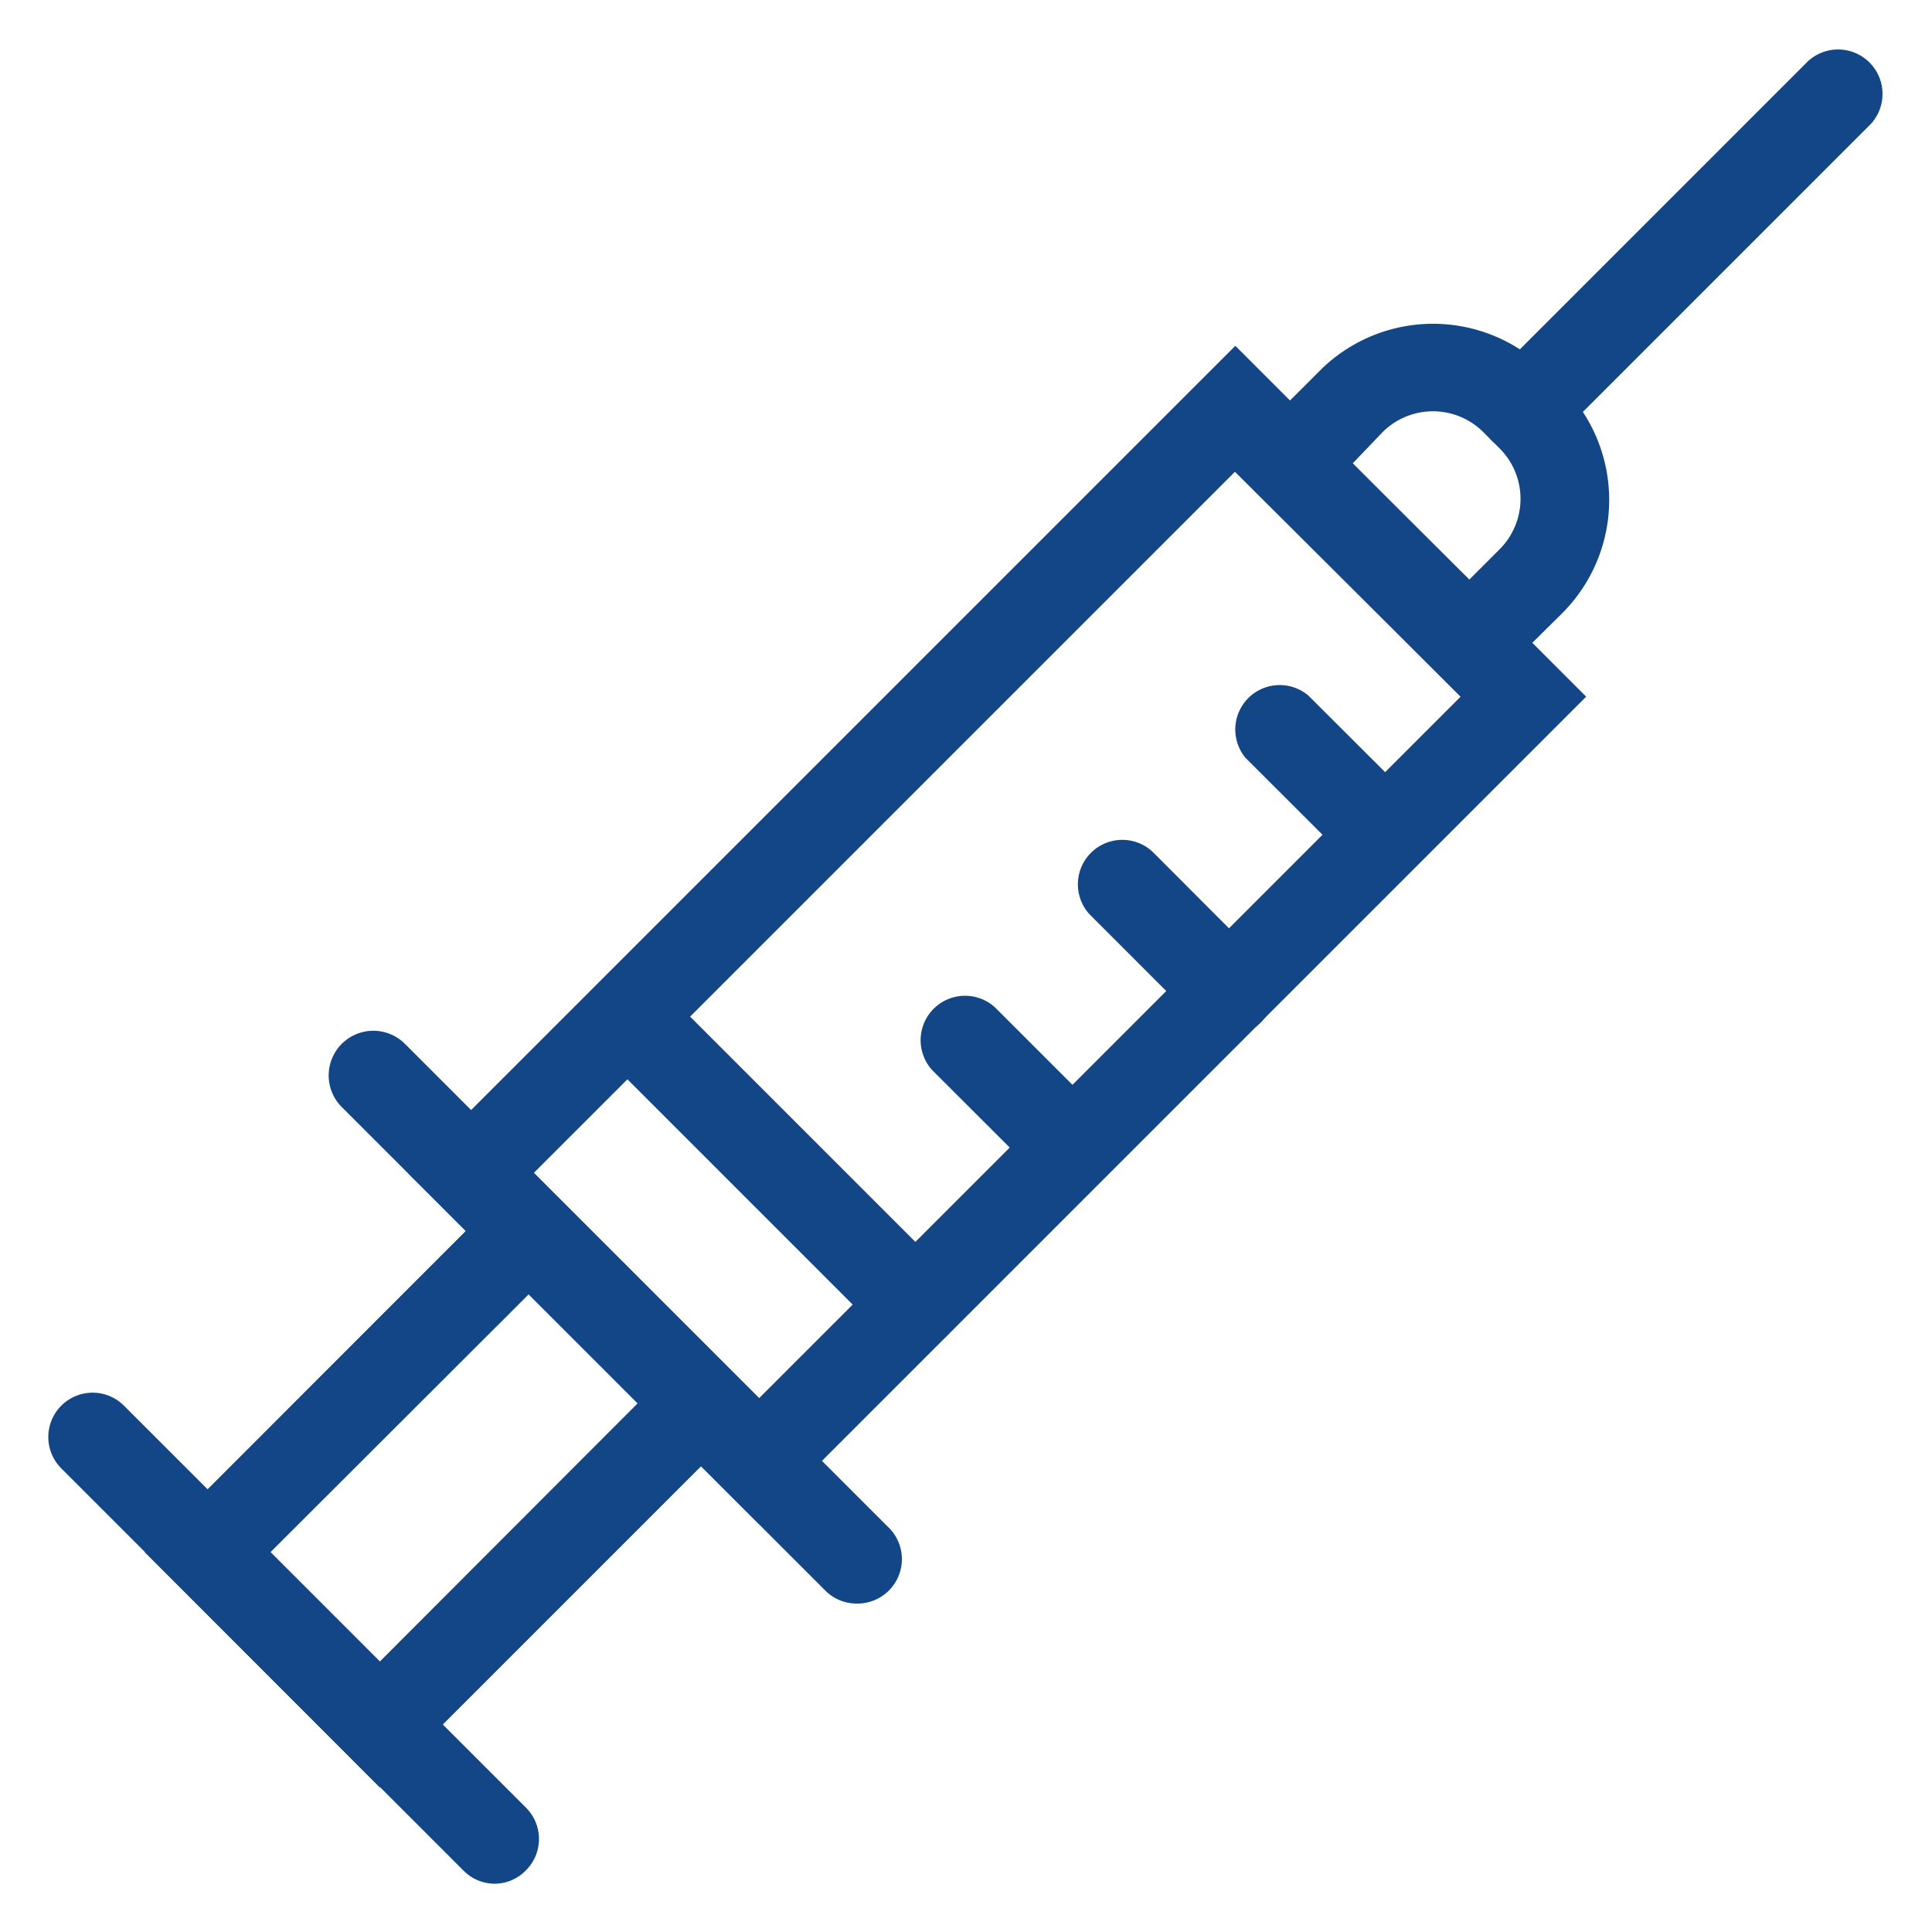 <?xml version="1.0" encoding="UTF-8"?>
<svg xmlns="http://www.w3.org/2000/svg" id="Capa_1" data-name="Capa 1" viewBox="0 0 100 100">
  <defs>
    <style>.cls-1{fill:#124687;}</style>
  </defs>
  <path class="cls-1" d="M25.6,97.5A2.27,2.27,0,0,1,24,96.83L3.17,76a2.29,2.29,0,0,1,3.25-3.24l20.8,20.8a2.29,2.29,0,0,1,0,3.25A2.25,2.25,0,0,1,25.6,97.5Z"></path>
  <path class="cls-1" d="M44.34,83a2.29,2.29,0,0,1-1.62-.67l-25-25A2.3,2.3,0,0,1,20.93,54l25,25A2.3,2.3,0,0,1,44.34,83Z"></path>
  <path class="cls-1" d="M47.38,69.82a2.33,2.33,0,0,1-1.62-.67L30.85,54.24A2.3,2.3,0,0,1,34.1,51L49,65.9a2.31,2.31,0,0,1,0,3.25A2.34,2.34,0,0,1,47.38,69.82Z"></path>
  <path class="cls-1" d="M55.49,61.71A2.25,2.25,0,0,1,53.87,61l-5.61-5.6a2.3,2.3,0,0,1,3.25-3.25l5.6,5.6a2.29,2.29,0,0,1,0,3.25A2.25,2.25,0,0,1,55.49,61.71Z"></path>
  <path class="cls-1" d="M63.6,53.61A2.3,2.3,0,0,1,62,52.93l-5.6-5.6a2.3,2.3,0,0,1,3.25-3.25l5.6,5.61a2.3,2.3,0,0,1-1.62,3.92Z"></path>
  <path class="cls-1" d="M71.7,45.5a2.27,2.27,0,0,1-1.62-.67l-5.61-5.6A2.3,2.3,0,0,1,67.72,36l5.61,5.6A2.3,2.3,0,0,1,71.7,45.5Z"></path>
  <path class="cls-1" d="M19.66,92.52,7.49,80.34,27.36,60.46,39.54,72.64ZM14,80.34,19.66,86,33,72.64,27.36,67Z"></path>
  <path class="cls-1" d="M39.28,78.88,21.12,60.72,63.94,17.9,82.1,36.06ZM27.62,60.72,39.28,72.38,75.6,36.06,63.94,24.4Z"></path>
  <path class="cls-1" d="M76.05,36.5,63.5,24l4.82-4.82a8.29,8.29,0,0,1,11.71,0l.84.84a8.29,8.29,0,0,1,0,11.71ZM70,24,76.05,30l1.57-1.57a3.69,3.69,0,0,0,0-5.22l-.84-.84a3.69,3.69,0,0,0-5.22,0Z"></path>
  <path class="cls-1" d="M78.82,23.47a2.3,2.3,0,0,1-1.62-3.92L93.58,3.17a2.3,2.3,0,0,1,3.25,3.25L80.45,22.8A2.29,2.29,0,0,1,78.82,23.47Z"></path>
</svg>
